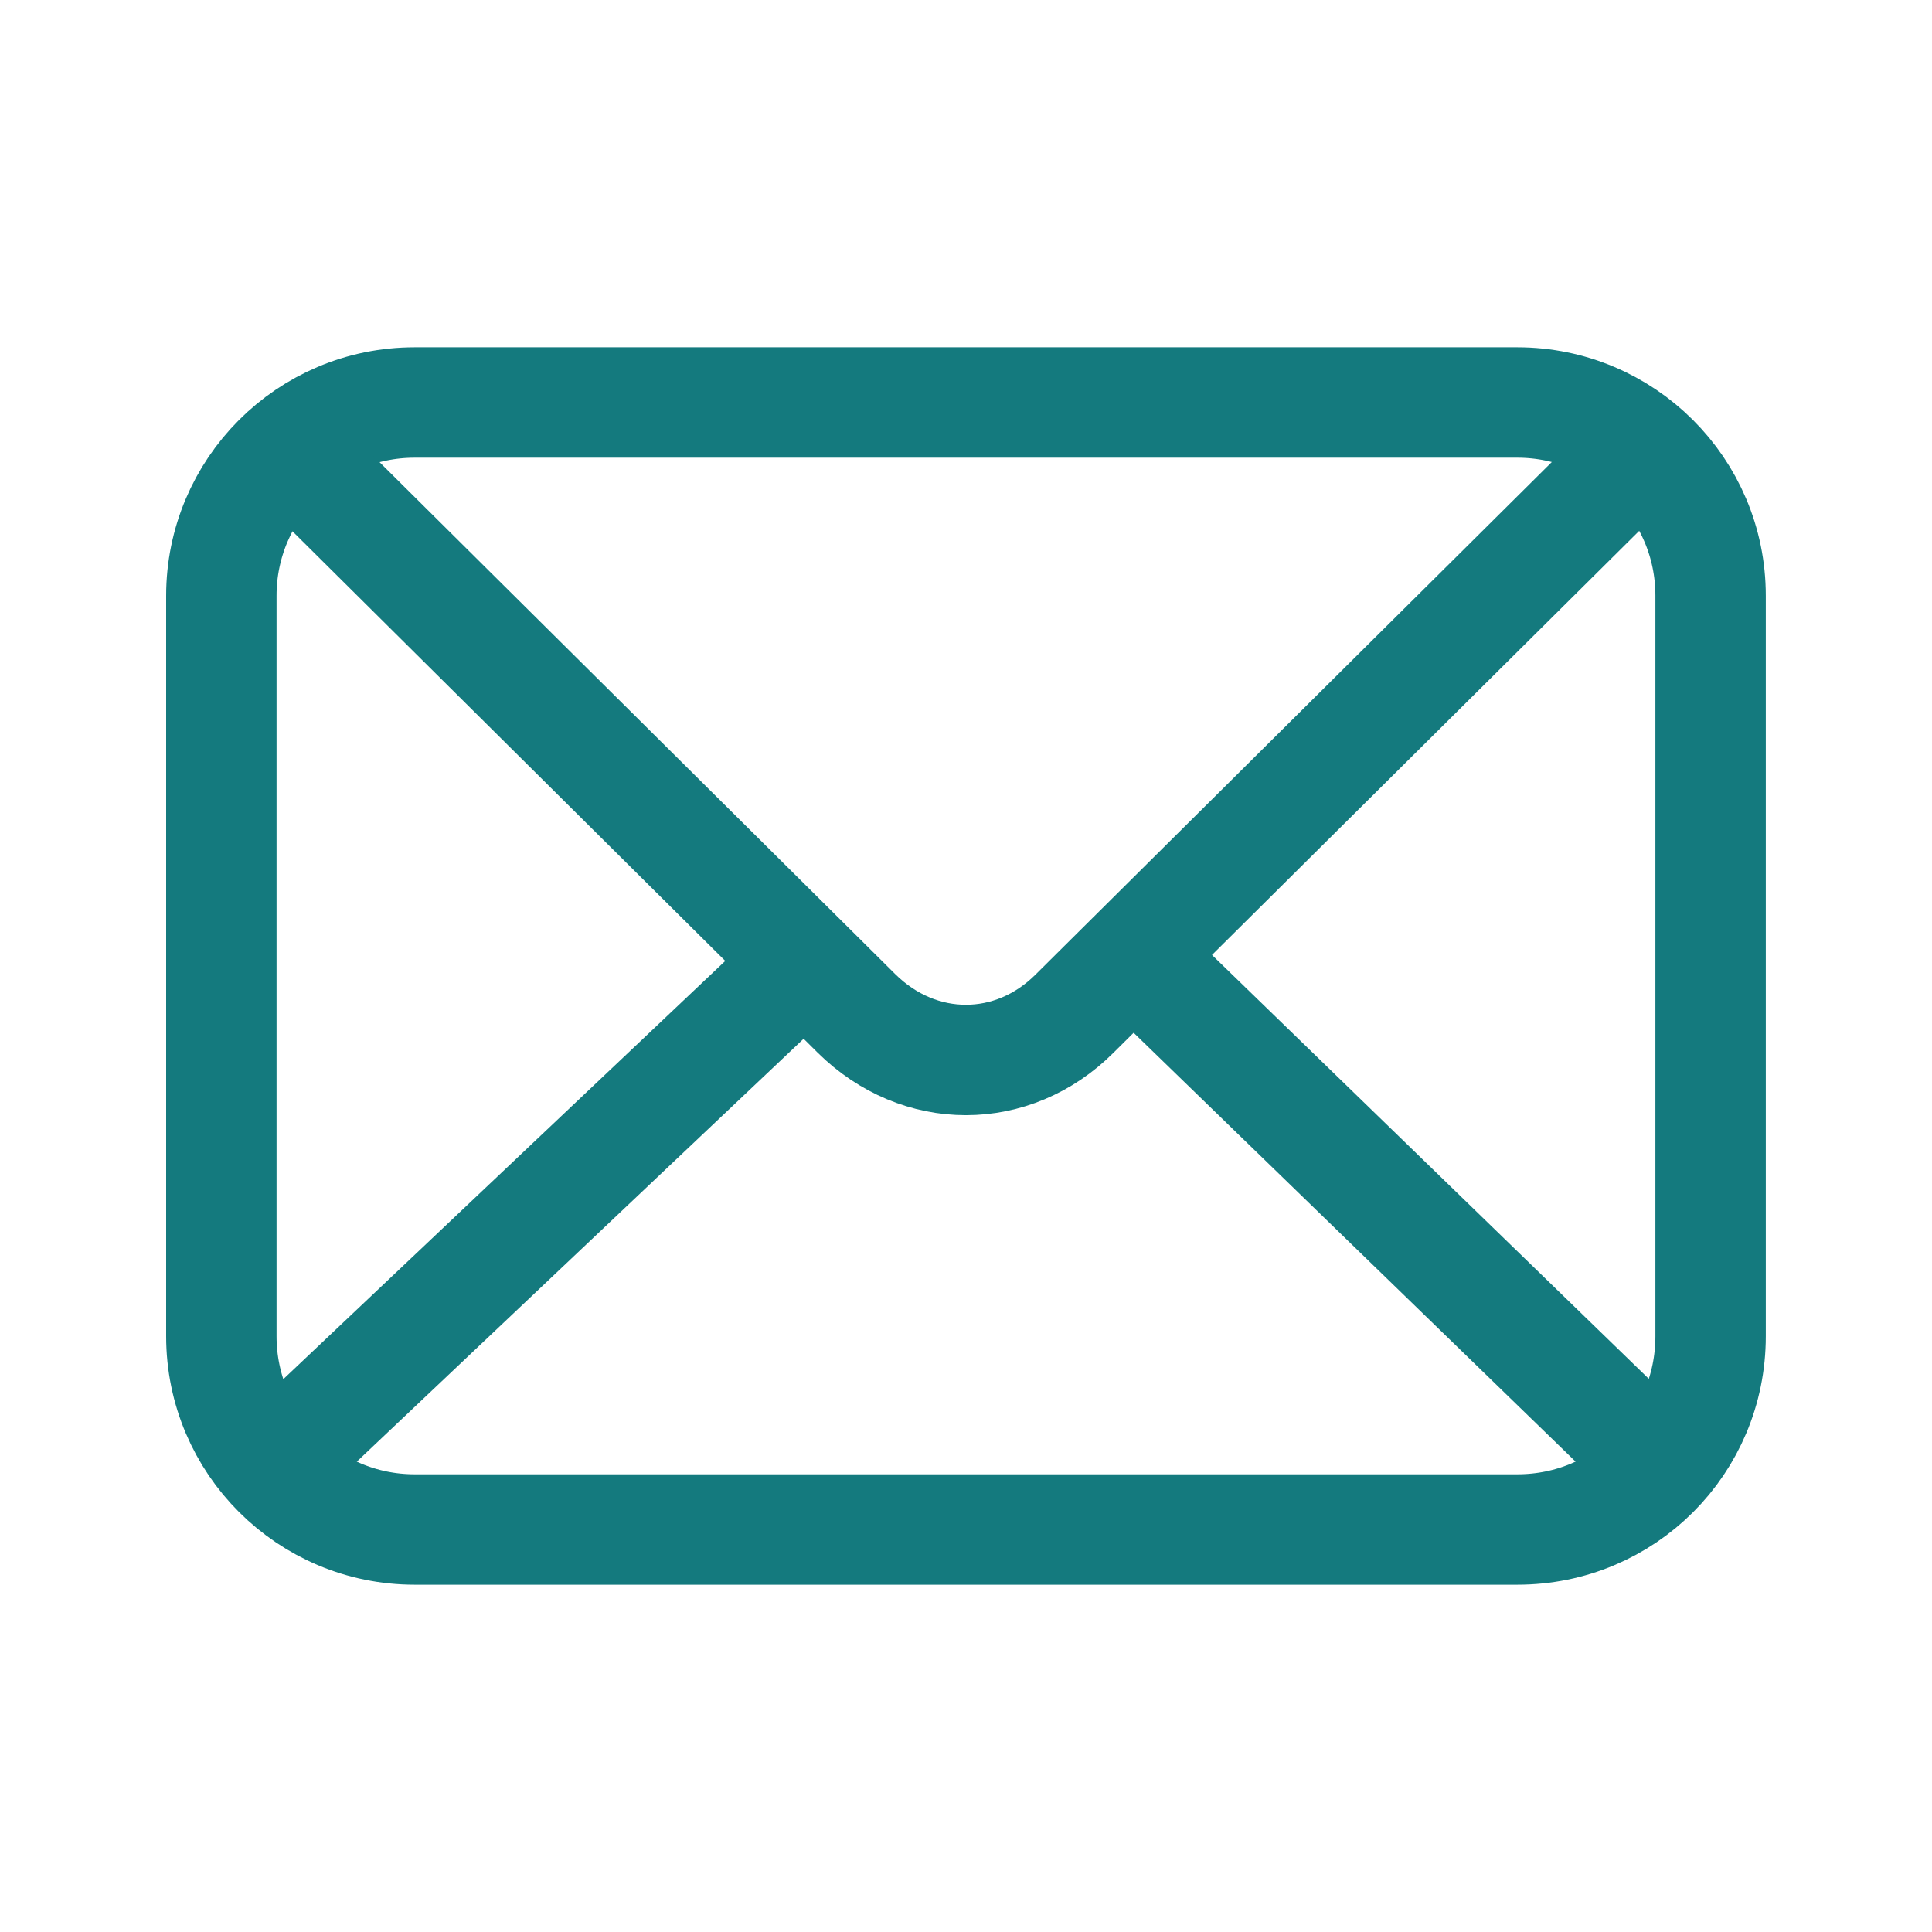 <?xml version="1.0" encoding="UTF-8"?>
<svg xmlns="http://www.w3.org/2000/svg" width="35" height="35" viewBox="0 0 35 35" fill="none">
  <path d="M27.489 27.708H7.51C5.585 27.708 4.01 26.148 4.01 24.208V10.791C4.01 8.867 5.571 7.292 7.51 7.292H27.489C29.415 7.292 30.989 8.852 30.989 10.791V24.208C30.989 26.148 29.429 27.708 27.489 27.708Z" stroke="#147A7E" stroke-width="2" stroke-linecap="round" stroke-linejoin="round"></path>
  <path d="M29.488 8.414L19.469 18.36C18.346 19.483 16.654 19.483 15.517 18.36L5.498 8.414" stroke="#147A7E" stroke-width="2" stroke-linecap="round" stroke-linejoin="round"></path>
  <path d="M20.606 17.383L29.488 26.002" stroke="#147A7E" stroke-width="2" stroke-linecap="round" stroke-linejoin="round"></path>
  <path d="M5.513 26.002L14.496 17.5" stroke="#147A7E" stroke-width="2" stroke-linecap="round" stroke-linejoin="round"></path>
</svg>

